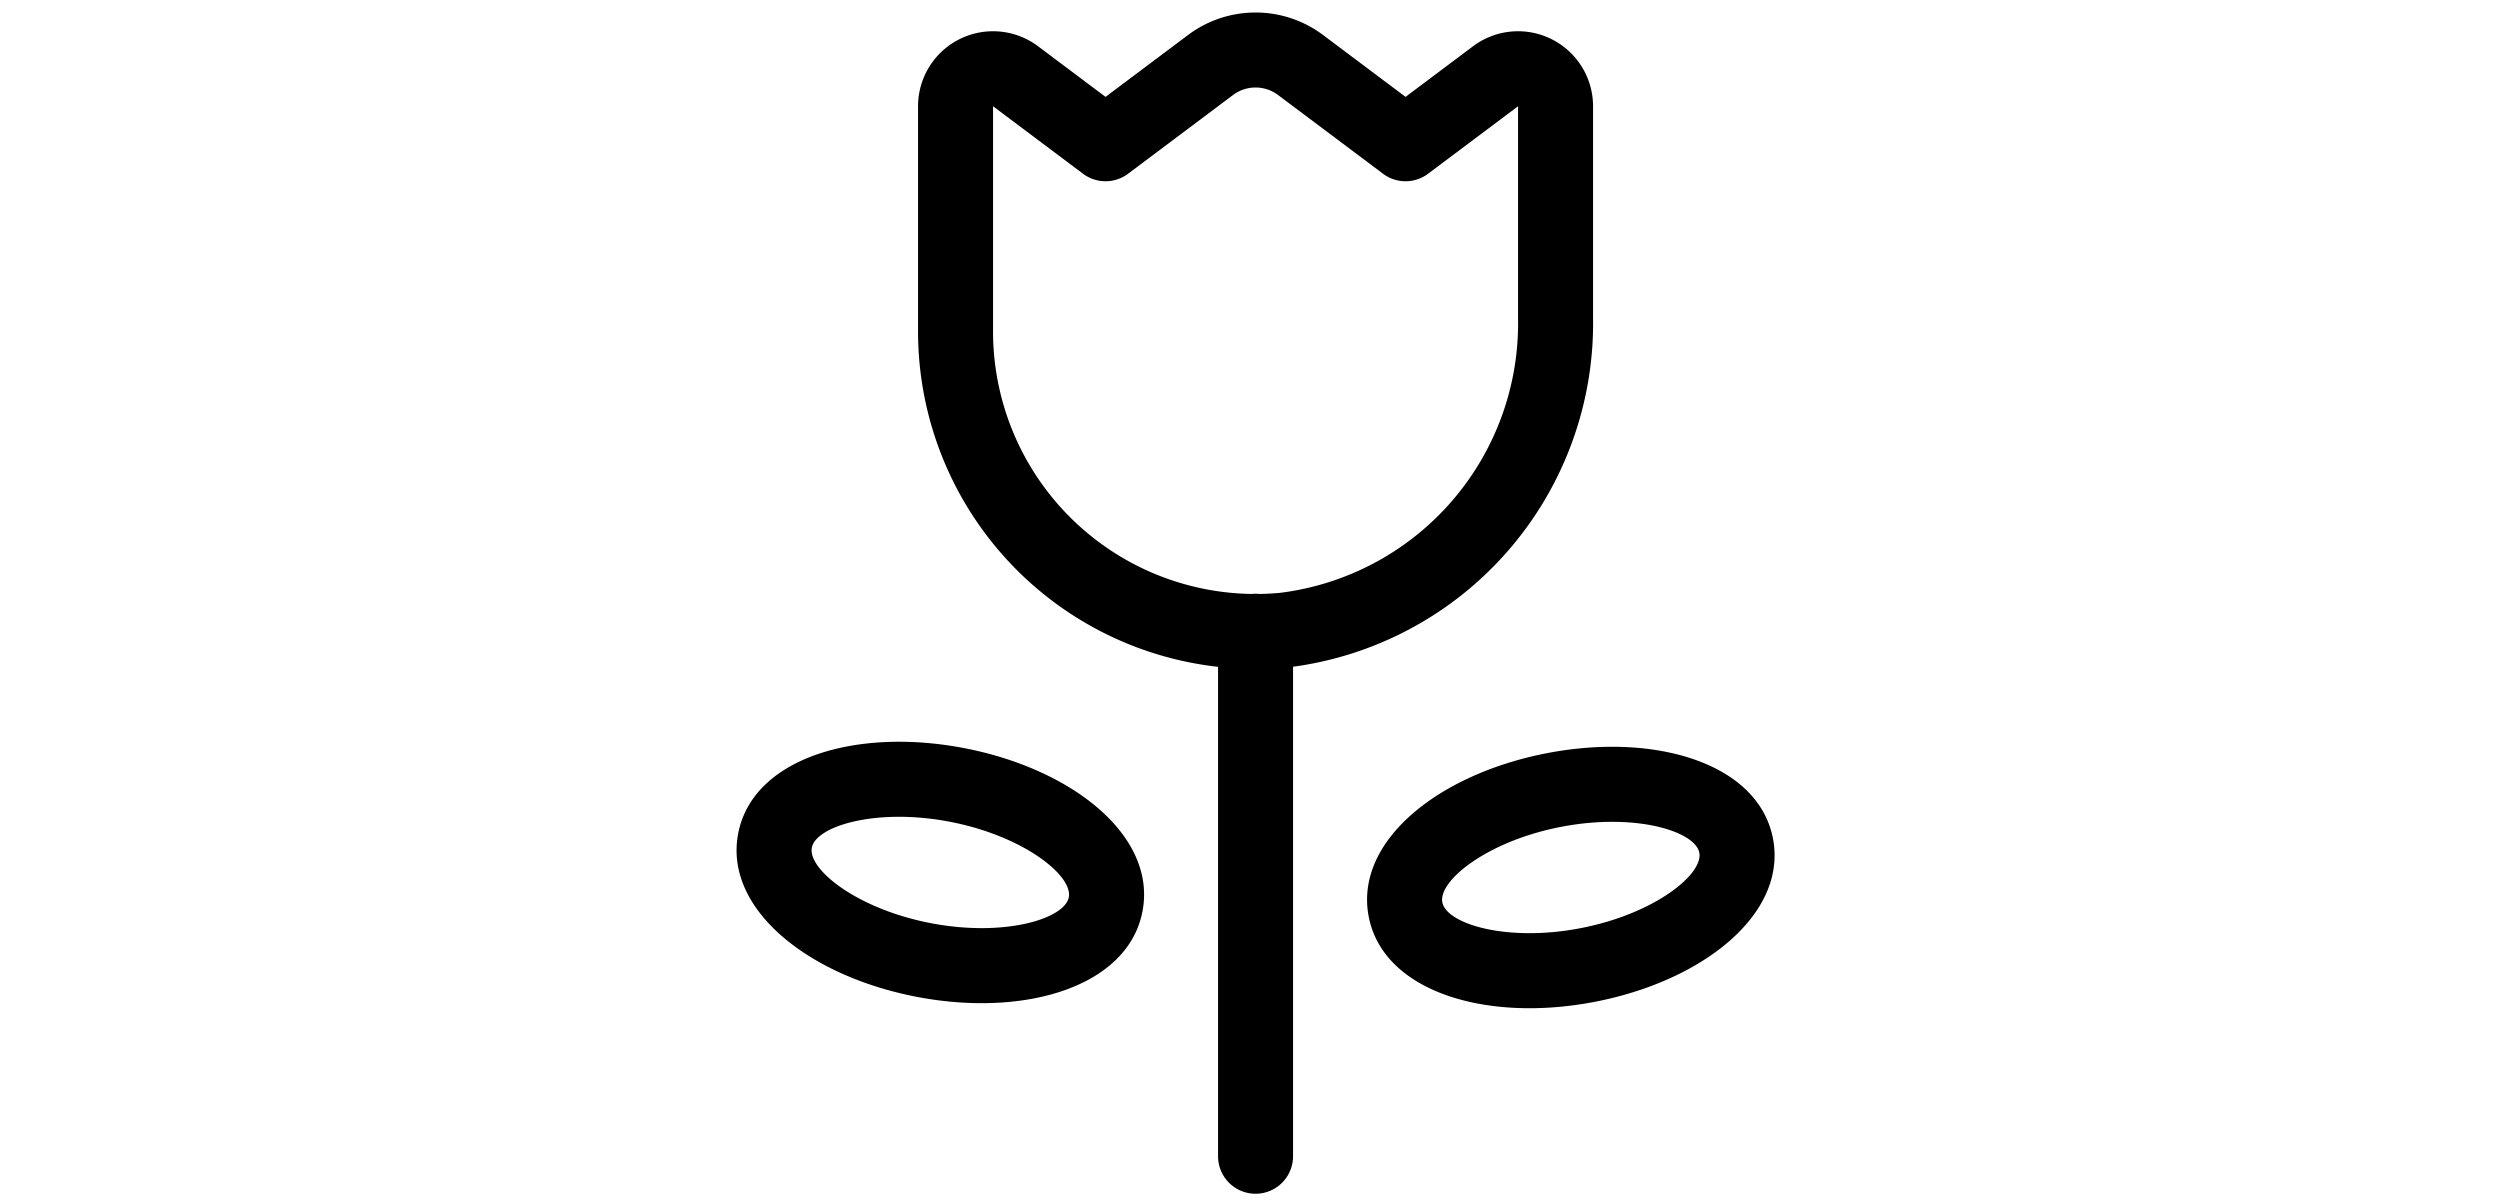 <svg xmlns="http://www.w3.org/2000/svg" width="50" viewBox="0 0 24 24"><path d="M5.361 6.625a6.75 6.75 0 0 0 7.413 6.721 6.93 6.93 0 0 0 6.087-6.988V2.125a1.5 1.5 0 0 0-2.4-1.2l-1.8 1.35h.9L13.461.7c-.8-.6-1.9-.6-2.7 0l-2.1 1.575h.9l-1.8-1.35a1.5 1.5 0 0 0-2.4 1.2zm1.5 0v-4.5l1.8 1.35c.267.2.633.2.9 0l2.1-1.575a.75.75 0 0 1 .9 0l2.1 1.575c.267.2.633.2.9 0l1.8-1.35V6.37a5.43 5.43 0 0 1-4.754 5.486 5.25 5.25 0 0 1-5.746-5.23zm4.5 6v10.5a.75.75 0 0 0 1.5 0v-10.5a.75.75 0 0 0-1.5 0m-5.359 3.811c1.473.285 2.458 1.077 2.374 1.51-.084.432-1.292.801-2.765.516-1.473-.284-2.458-1.076-2.374-1.51.084-.432 1.292-.8 2.765-.516m.285-1.473c-2.179-.42-4.233.206-4.523 1.705s1.383 2.846 3.562 3.267 4.233-.205 4.523-1.705-1.383-2.846-3.562-3.267m14.699 2.09c.084.434-.9 1.226-2.374 1.51-1.473.285-2.681-.084-2.765-.516-.084-.433.9-1.226 2.374-1.51 1.473-.285 2.681.084 2.765.517zm1.473-.284c-.29-1.5-2.344-2.126-4.523-1.705s-3.851 1.767-3.562 3.267 2.344 2.126 4.523 1.705 3.852-1.767 3.562-3.267"></path></svg>